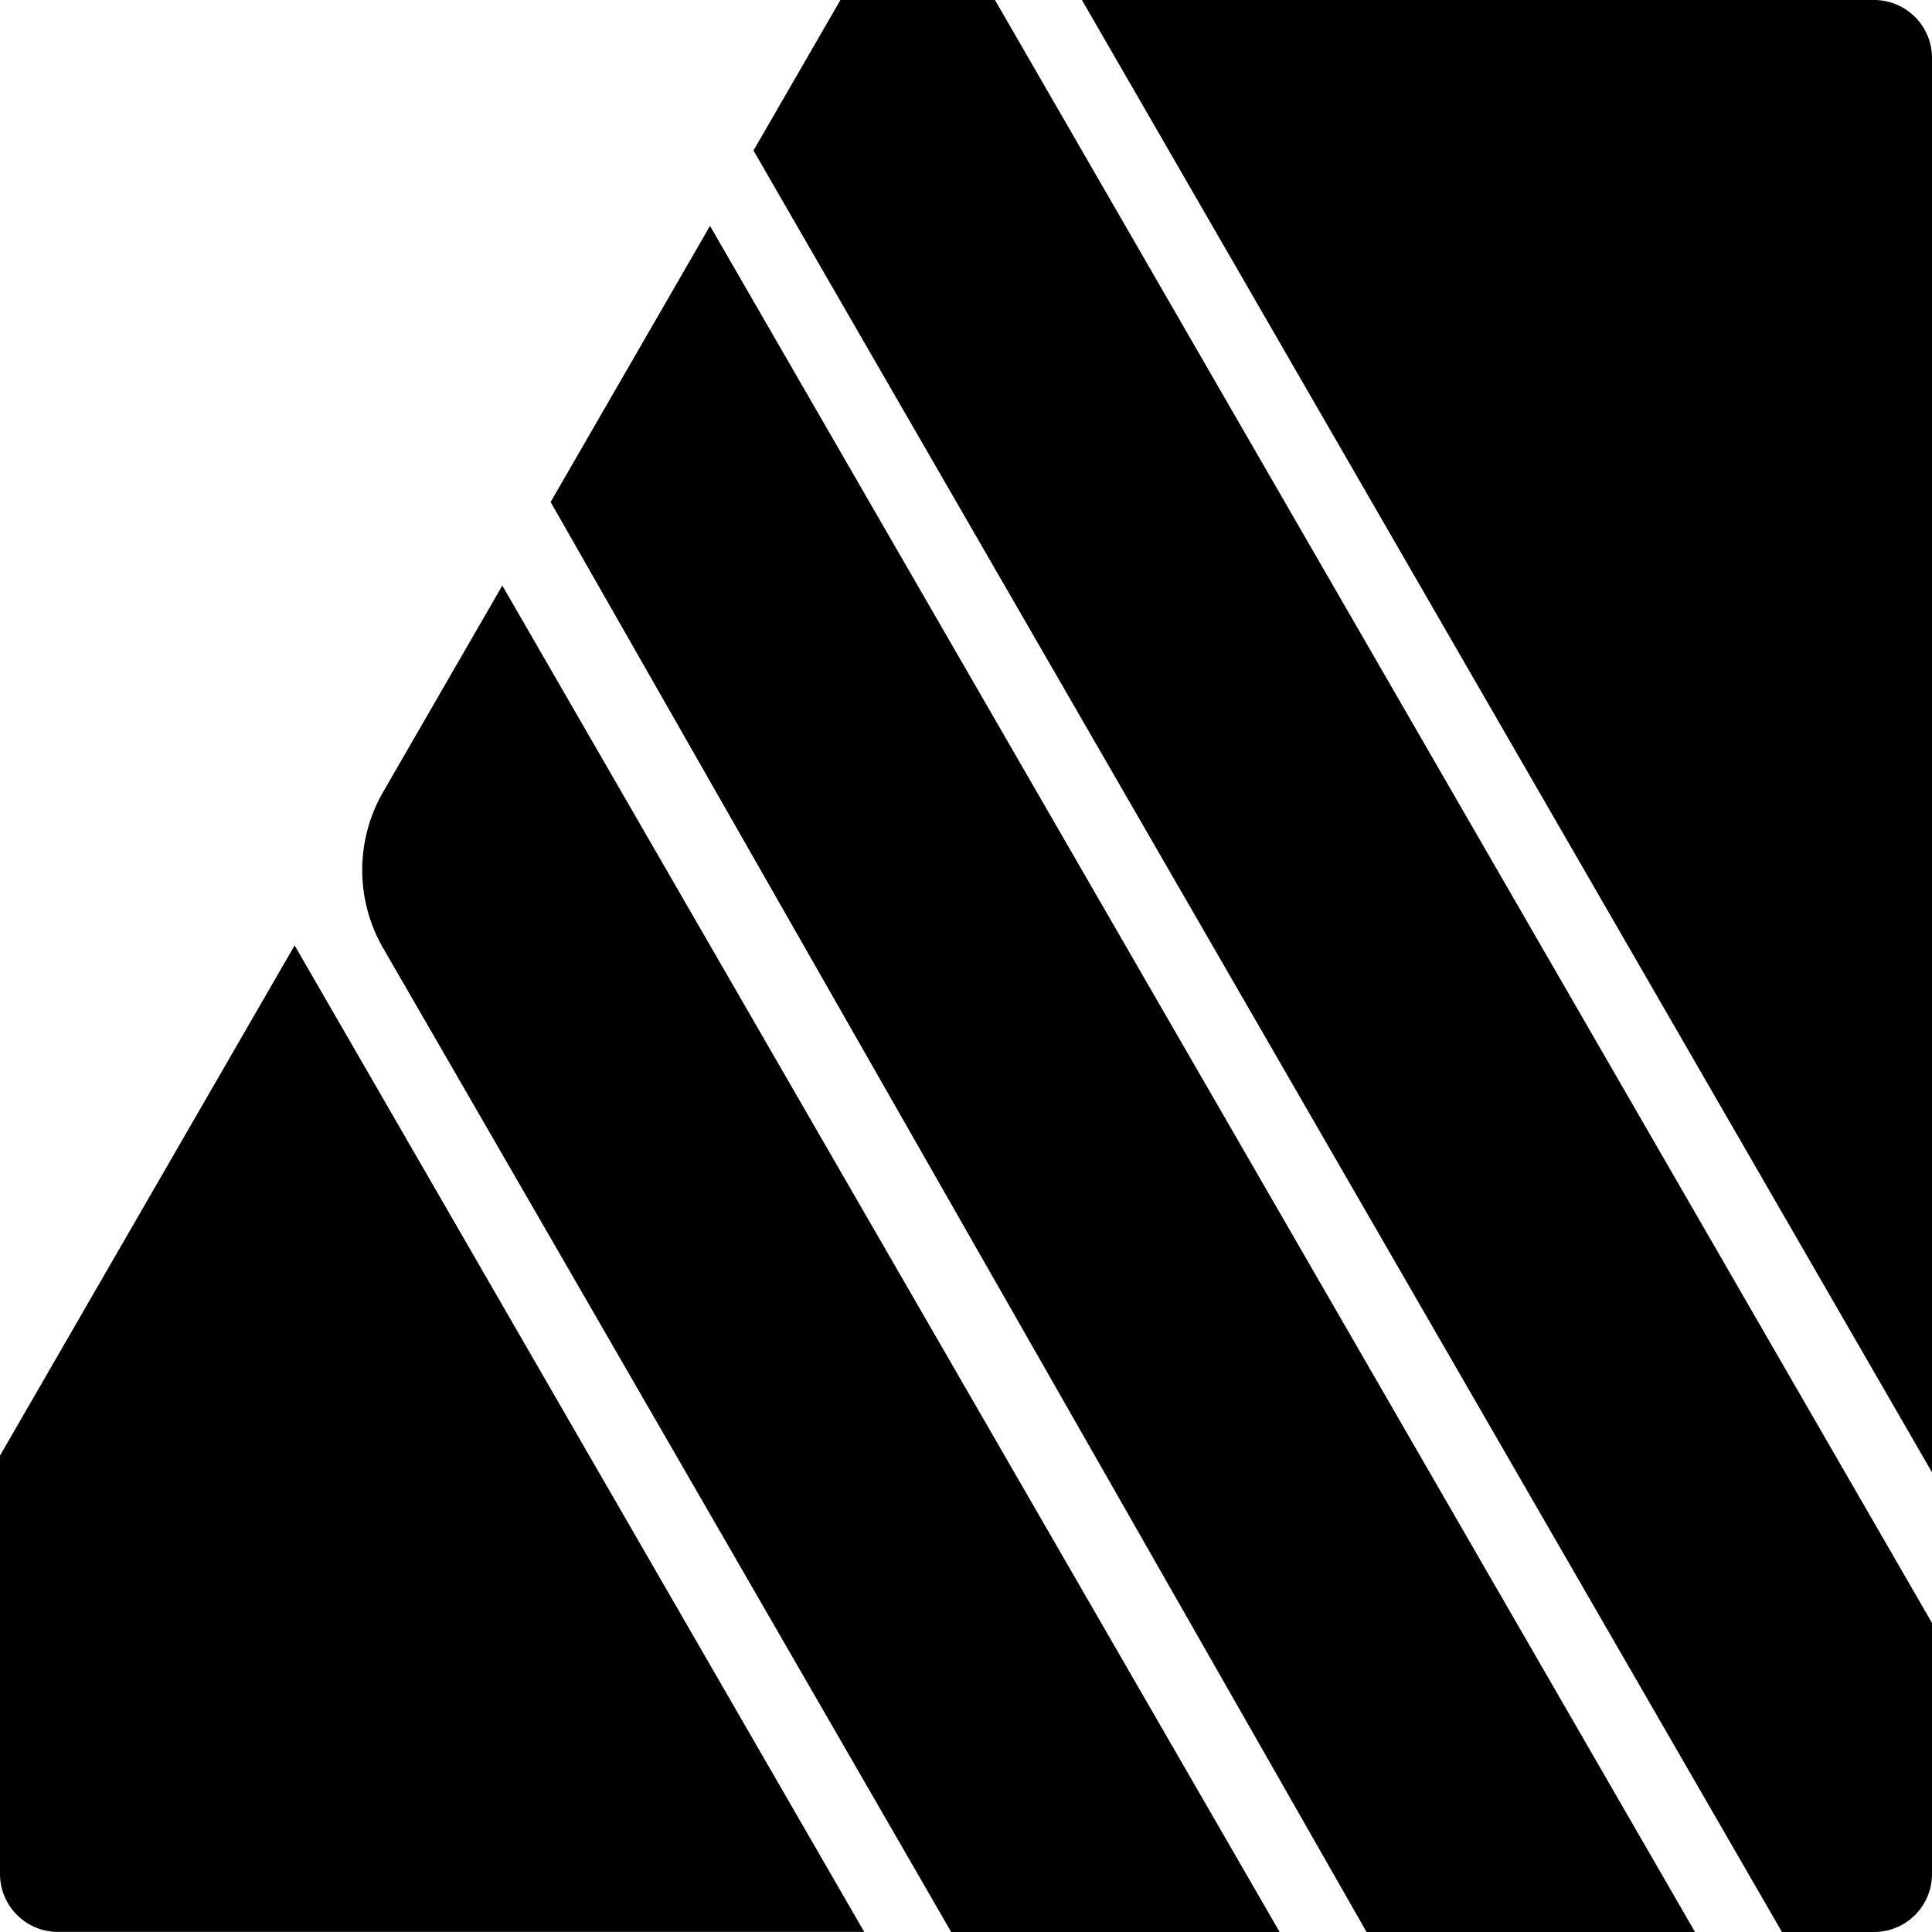 <?xml version="1.0" encoding="utf-8"?>
<svg fill="#000000" width="800px" height="800px" viewBox="0 0 24 24" role="img" xmlns="http://www.w3.org/2000/svg"><path d="M10.44 0 9.36 1.87 22.136 24h1.144a.72.72 0 0 0 .72-.72v-3.119L12.36 0zm3 0L24 18.29V.72a.72.72 0 0 0-.72-.72zM8.82 2.806l-1.98 3.43L16.976 24h4.08zM6.24 7.274 4.76 9.837a1.941 1.941 0 0 0 0 1.942C6.531 14.842 11.816 24 11.816 24h4.08zm-2.58 4.47L0 18.082v5.197c0 .397.323.72.72.72h10.016z"/></svg>